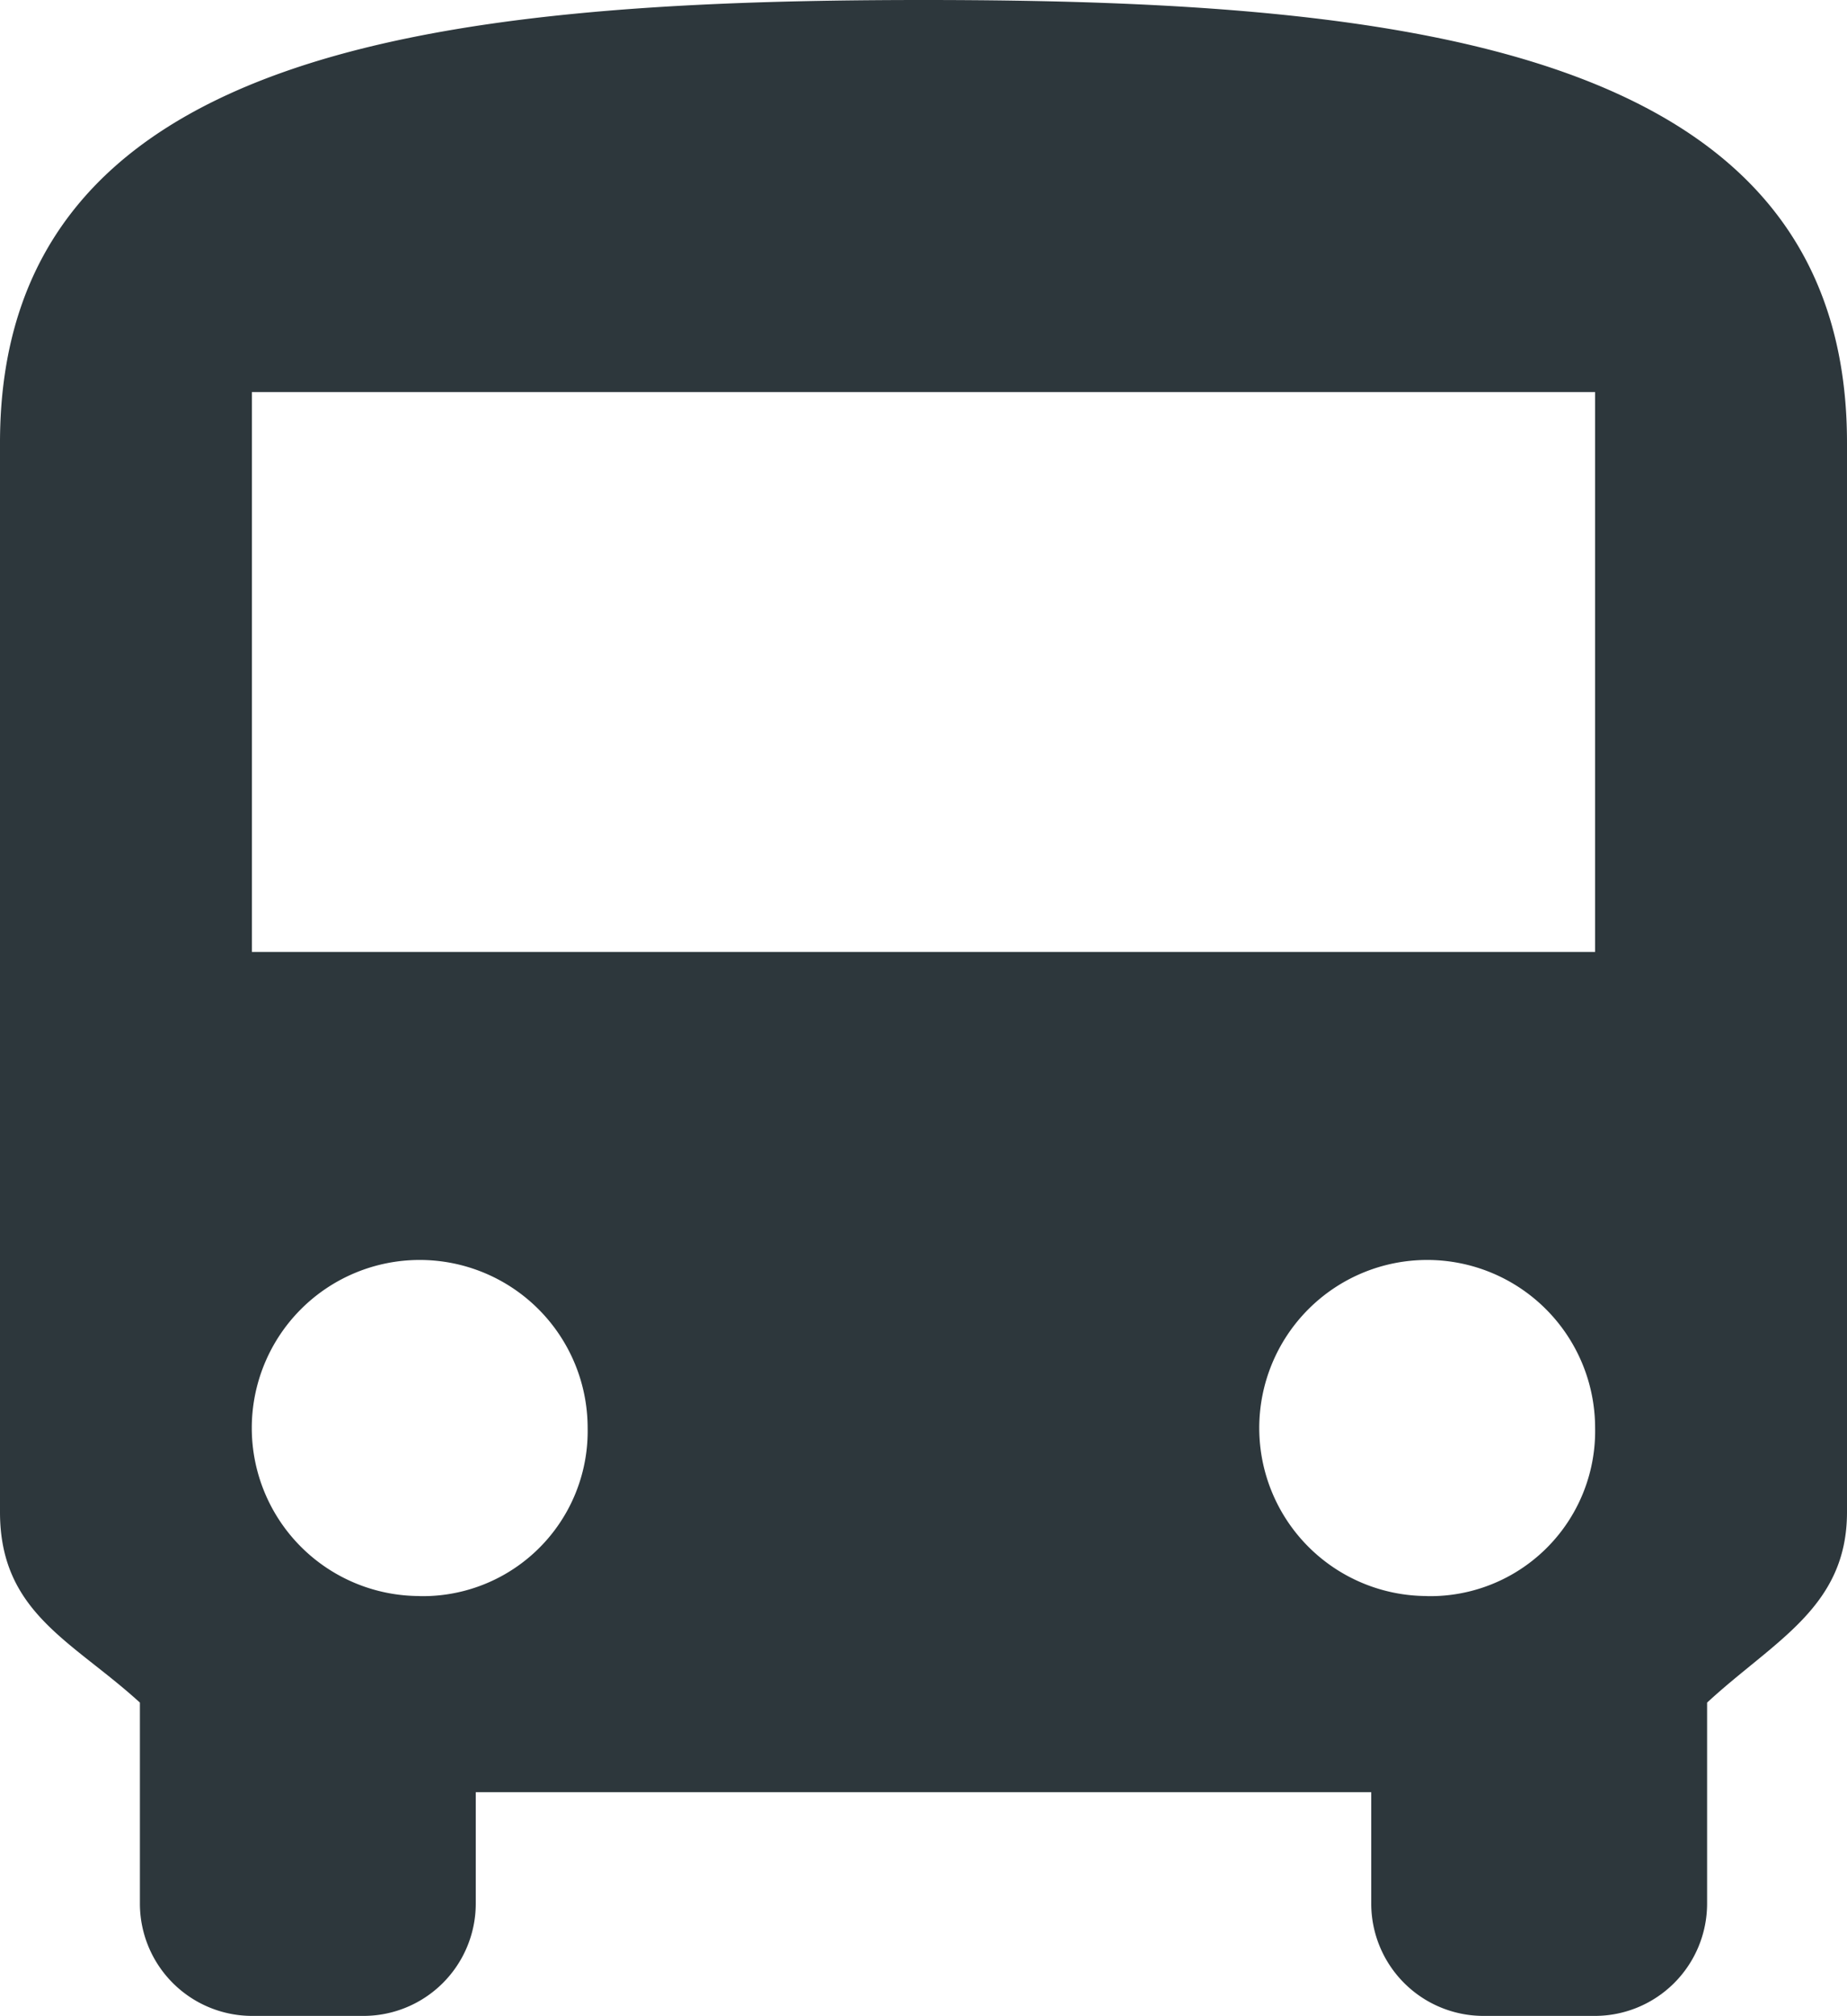 <?xml version="1.0" encoding="utf-8"?>
<!DOCTYPE svg PUBLIC "-//W3C//DTD SVG 1.1//EN" "http://www.w3.org/Graphics/SVG/1.1/DTD/svg11.dtd">
<svg xmlns="http://www.w3.org/2000/svg" width="17.862" height="19.486" viewBox="0 0 17.862 19.486">
  <path id="Icon_ionic-md-bus" data-name="Icon ionic-md-bus" d="M5.625,19.114c0,.974.7,1.245,1.353,1.841V22.9a1.086,1.086,0,0,0,1.083,1.083H9.143A1.086,1.086,0,0,0,10.226,22.9V21.821h8.66V22.9a1.086,1.086,0,0,0,1.083,1.083h1.083A1.086,1.086,0,0,0,22.134,22.9V20.955c.65-.6,1.353-.92,1.353-1.841V8.779c0-3.789-4.168-4.279-8.931-4.279s-8.931.491-8.931,4.279Zm4.06.811A1.624,1.624,0,1,1,11.308,18.3,1.595,1.595,0,0,1,9.685,19.926Zm9.743,0A1.624,1.624,0,1,1,21.051,18.3,1.595,1.595,0,0,1,19.427,19.926ZM21.051,13.7H8.061V8.289h12.99Z" transform="translate(-5.625 -4.5)" fill="#2d373c"/>
</svg>

